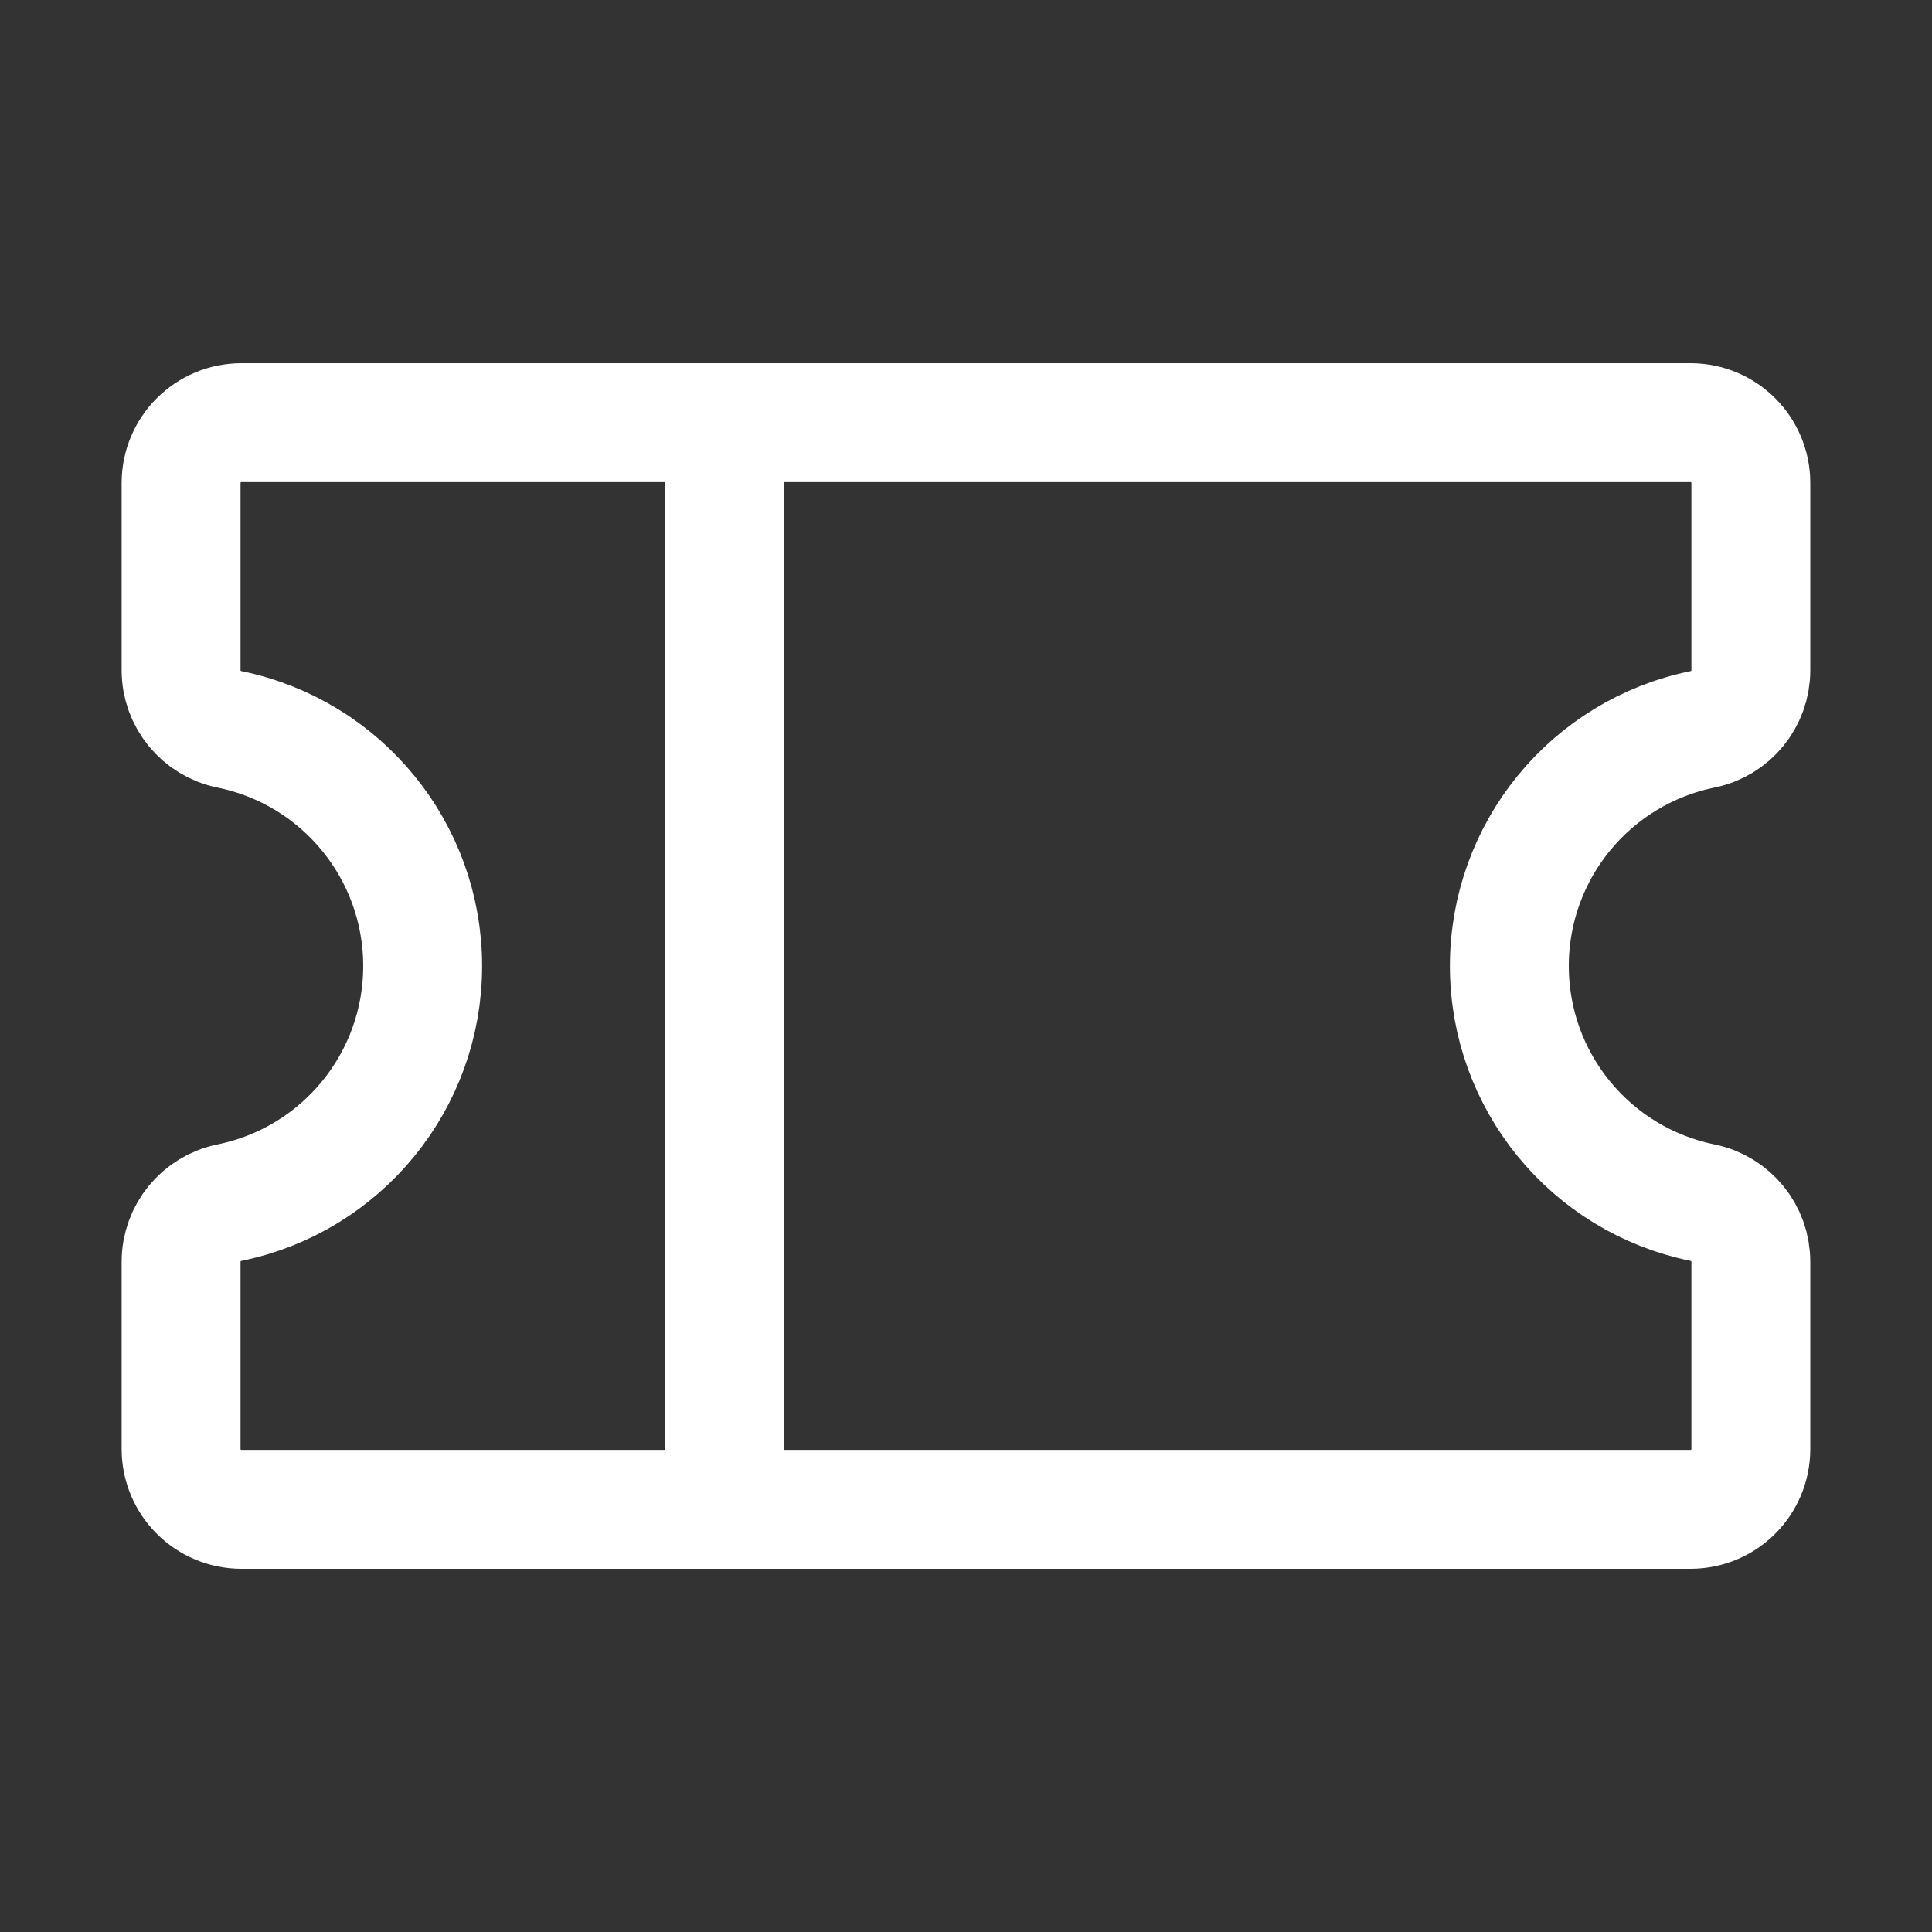 <?xml version="1.0" encoding="UTF-8"?>
<svg width="26px" height="26px" viewBox="0 0 26 26" version="1.1" xmlns="http://www.w3.org/2000/svg" xmlns:xlink="http://www.w3.org/1999/xlink">
    <rect x="0" y="0" width="26" height="26" fill="#333333" stroke="none"/>
    <title>icon-tickets</title>
    <g id="Page-1" stroke="none" stroke-width="1" fill="none" fill-rule="evenodd">
        <g id="Senate" transform="translate(-1079, -460)">
            <g id="Group-4" transform="translate(1053, 446)">
                <g id="icon-tickets" transform="translate(26, 14)">
                    <rect id="Rectangle" x="0" y="0" width="26" height="26"></rect>
                    <line x1="9.75" y1="5.688" x2="9.75" y2="20.312" id="Path" stroke="#FFFFFF" stroke-width="1.6" stroke-linecap="round" stroke-linejoin="round"></line>
                    <path d="M2.437,16.98 C2.437,16.594 2.709,16.262 3.087,16.185 C4.601,15.876 5.688,14.545 5.688,13 C5.688,11.455 4.601,10.124 3.087,9.815 C2.709,9.738 2.437,9.406 2.437,9.02 L2.437,6.5 C2.437,6.051 2.801,5.688 3.25,5.688 L22.75,5.688 C23.199,5.688 23.562,6.051 23.562,6.5 L23.562,9.02 C23.562,9.406 23.291,9.738 22.913,9.815 C21.399,10.124 20.312,11.455 20.312,13 C20.312,14.545 21.399,15.876 22.913,16.185 C23.291,16.262 23.562,16.594 23.562,16.98 L23.562,19.5 C23.562,19.949 23.199,20.312 22.75,20.312 L3.25,20.312 C2.801,20.312 2.437,19.949 2.437,19.5 L2.437,16.98 Z" id="Path" stroke="#FFFFFF" stroke-width="1.6" stroke-linecap="round" stroke-linejoin="round"></path>
                </g>
            </g>
        </g>
    </g>
</svg>